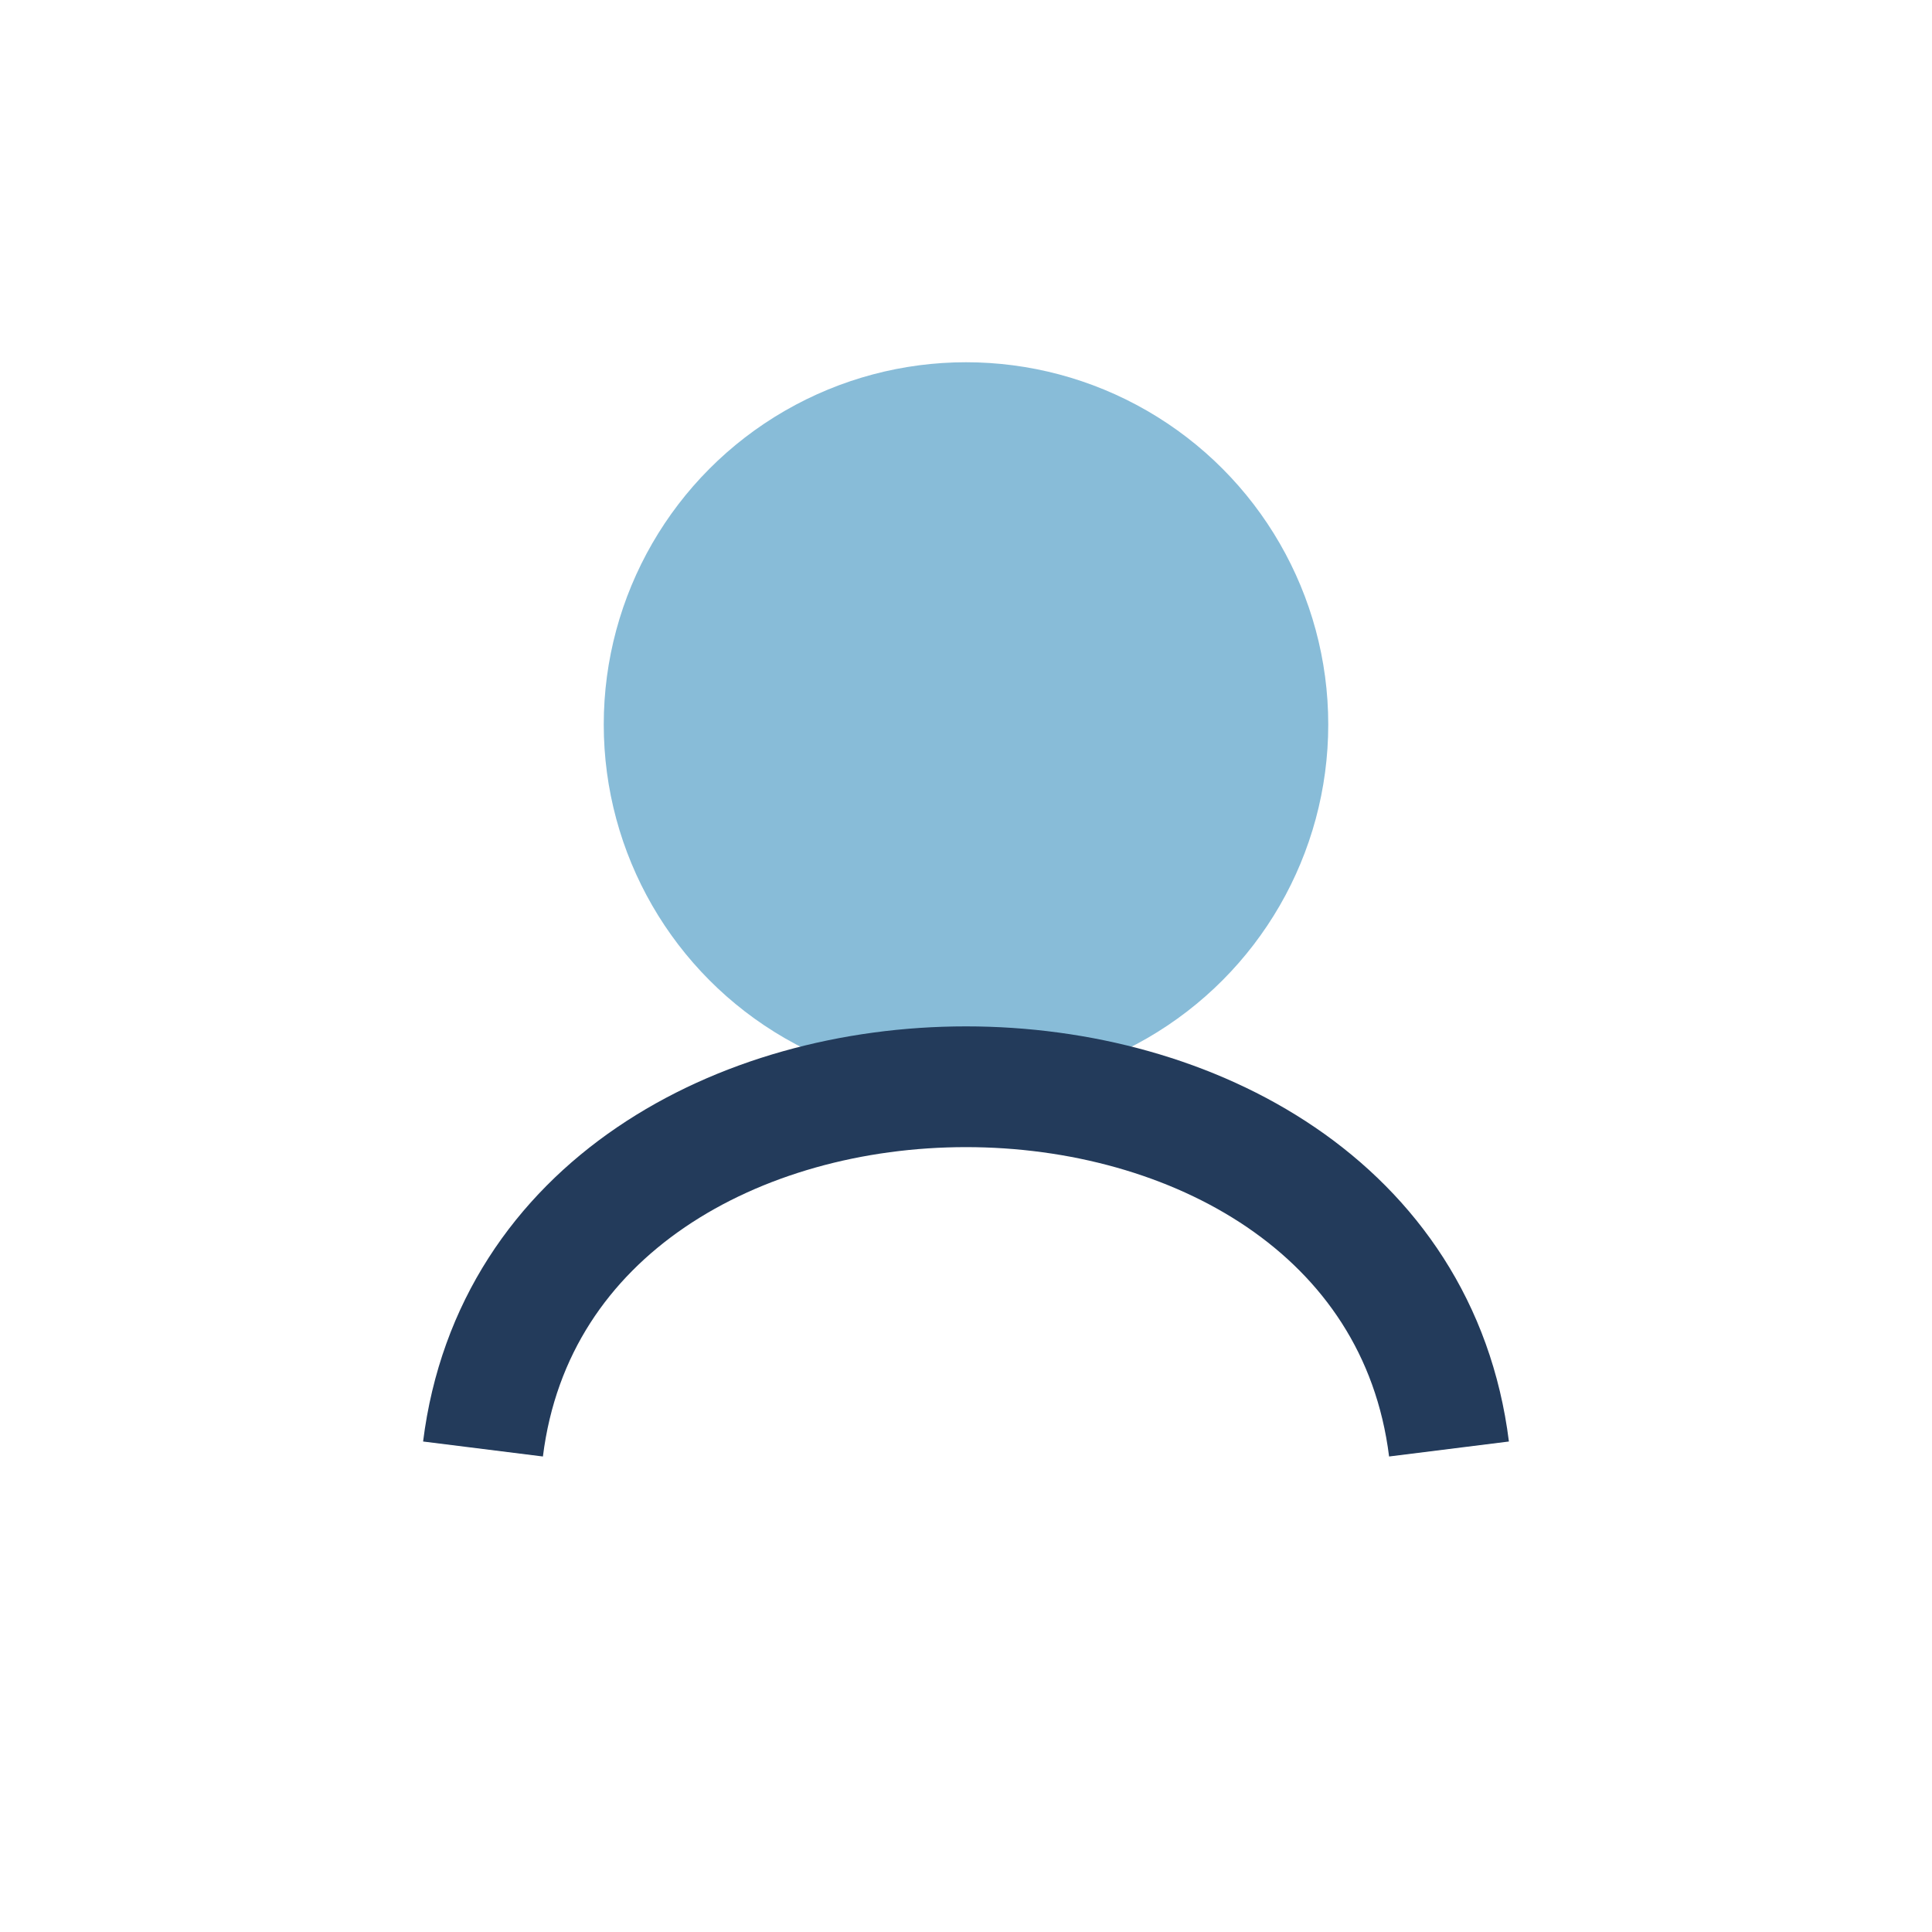 <?xml version="1.0" encoding="UTF-8"?>
<svg xmlns="http://www.w3.org/2000/svg" width="32" height="32" viewBox="0 0 32 32"><circle cx="16" cy="12" r="6" fill="#88BCD8"/><path d="M8 24c1-8 15-8 16 0" stroke="#233B5B" stroke-width="2" fill="none"/></svg>